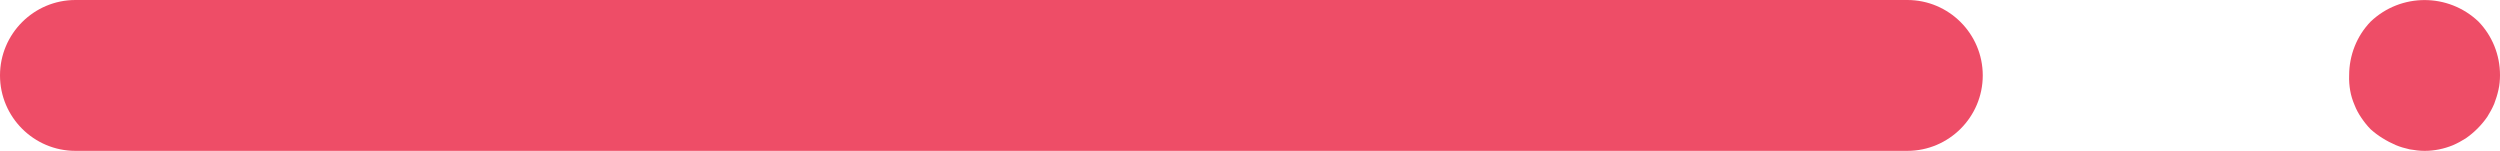 <svg xmlns="http://www.w3.org/2000/svg" id="Calque_1" data-name="Calque 1" viewBox="0 0 116 7"><defs><style>
      .cls-1 {
        fill: #ee4d67;
      }
    </style></defs><g id="Calque_2" data-name="Calque 2"><g id="Capa_1" data-name="Capa 1"><g id="Groupe_28" data-name="Groupe 28"><g id="Ligne_1" data-name="Ligne 1"><path class="cls-1" d="M88.5,7H3.5c-1.93,0-3.5-1.57-3.5-3.5S1.57,0,3.5,0H88.5c1.93,0,3.5,1.57,3.5,3.5s-1.57,3.5-3.5,3.5Z"></path></g><g id="Ligne_2" data-name="Ligne 2"><path class="cls-1" d="M112.5,7c-.23,0-.46-.03-.69-.07-.22-.05-.44-.11-.65-.2-.21-.09-.42-.2-.61-.32-.2-.12-.38-.26-.55-.41-.16-.16-.3-.34-.43-.53-.13-.19-.24-.39-.32-.6-.09-.21-.16-.43-.2-.66-.04-.23-.06-.47-.05-.71,0-.93,.35-1.83,1-2.5,1.4-1.33,3.6-1.33,5,0,.64,.66,1,1.55,1,2.48,0,.23-.02,.46-.07,.68-.05,.23-.12,.45-.2,.66-.09,.21-.2,.41-.32,.6-.27,.39-.61,.73-1,1-.19,.12-.39,.23-.6,.32-.42,.17-.86,.26-1.31,.26Z"></path></g></g></g></g></svg>
